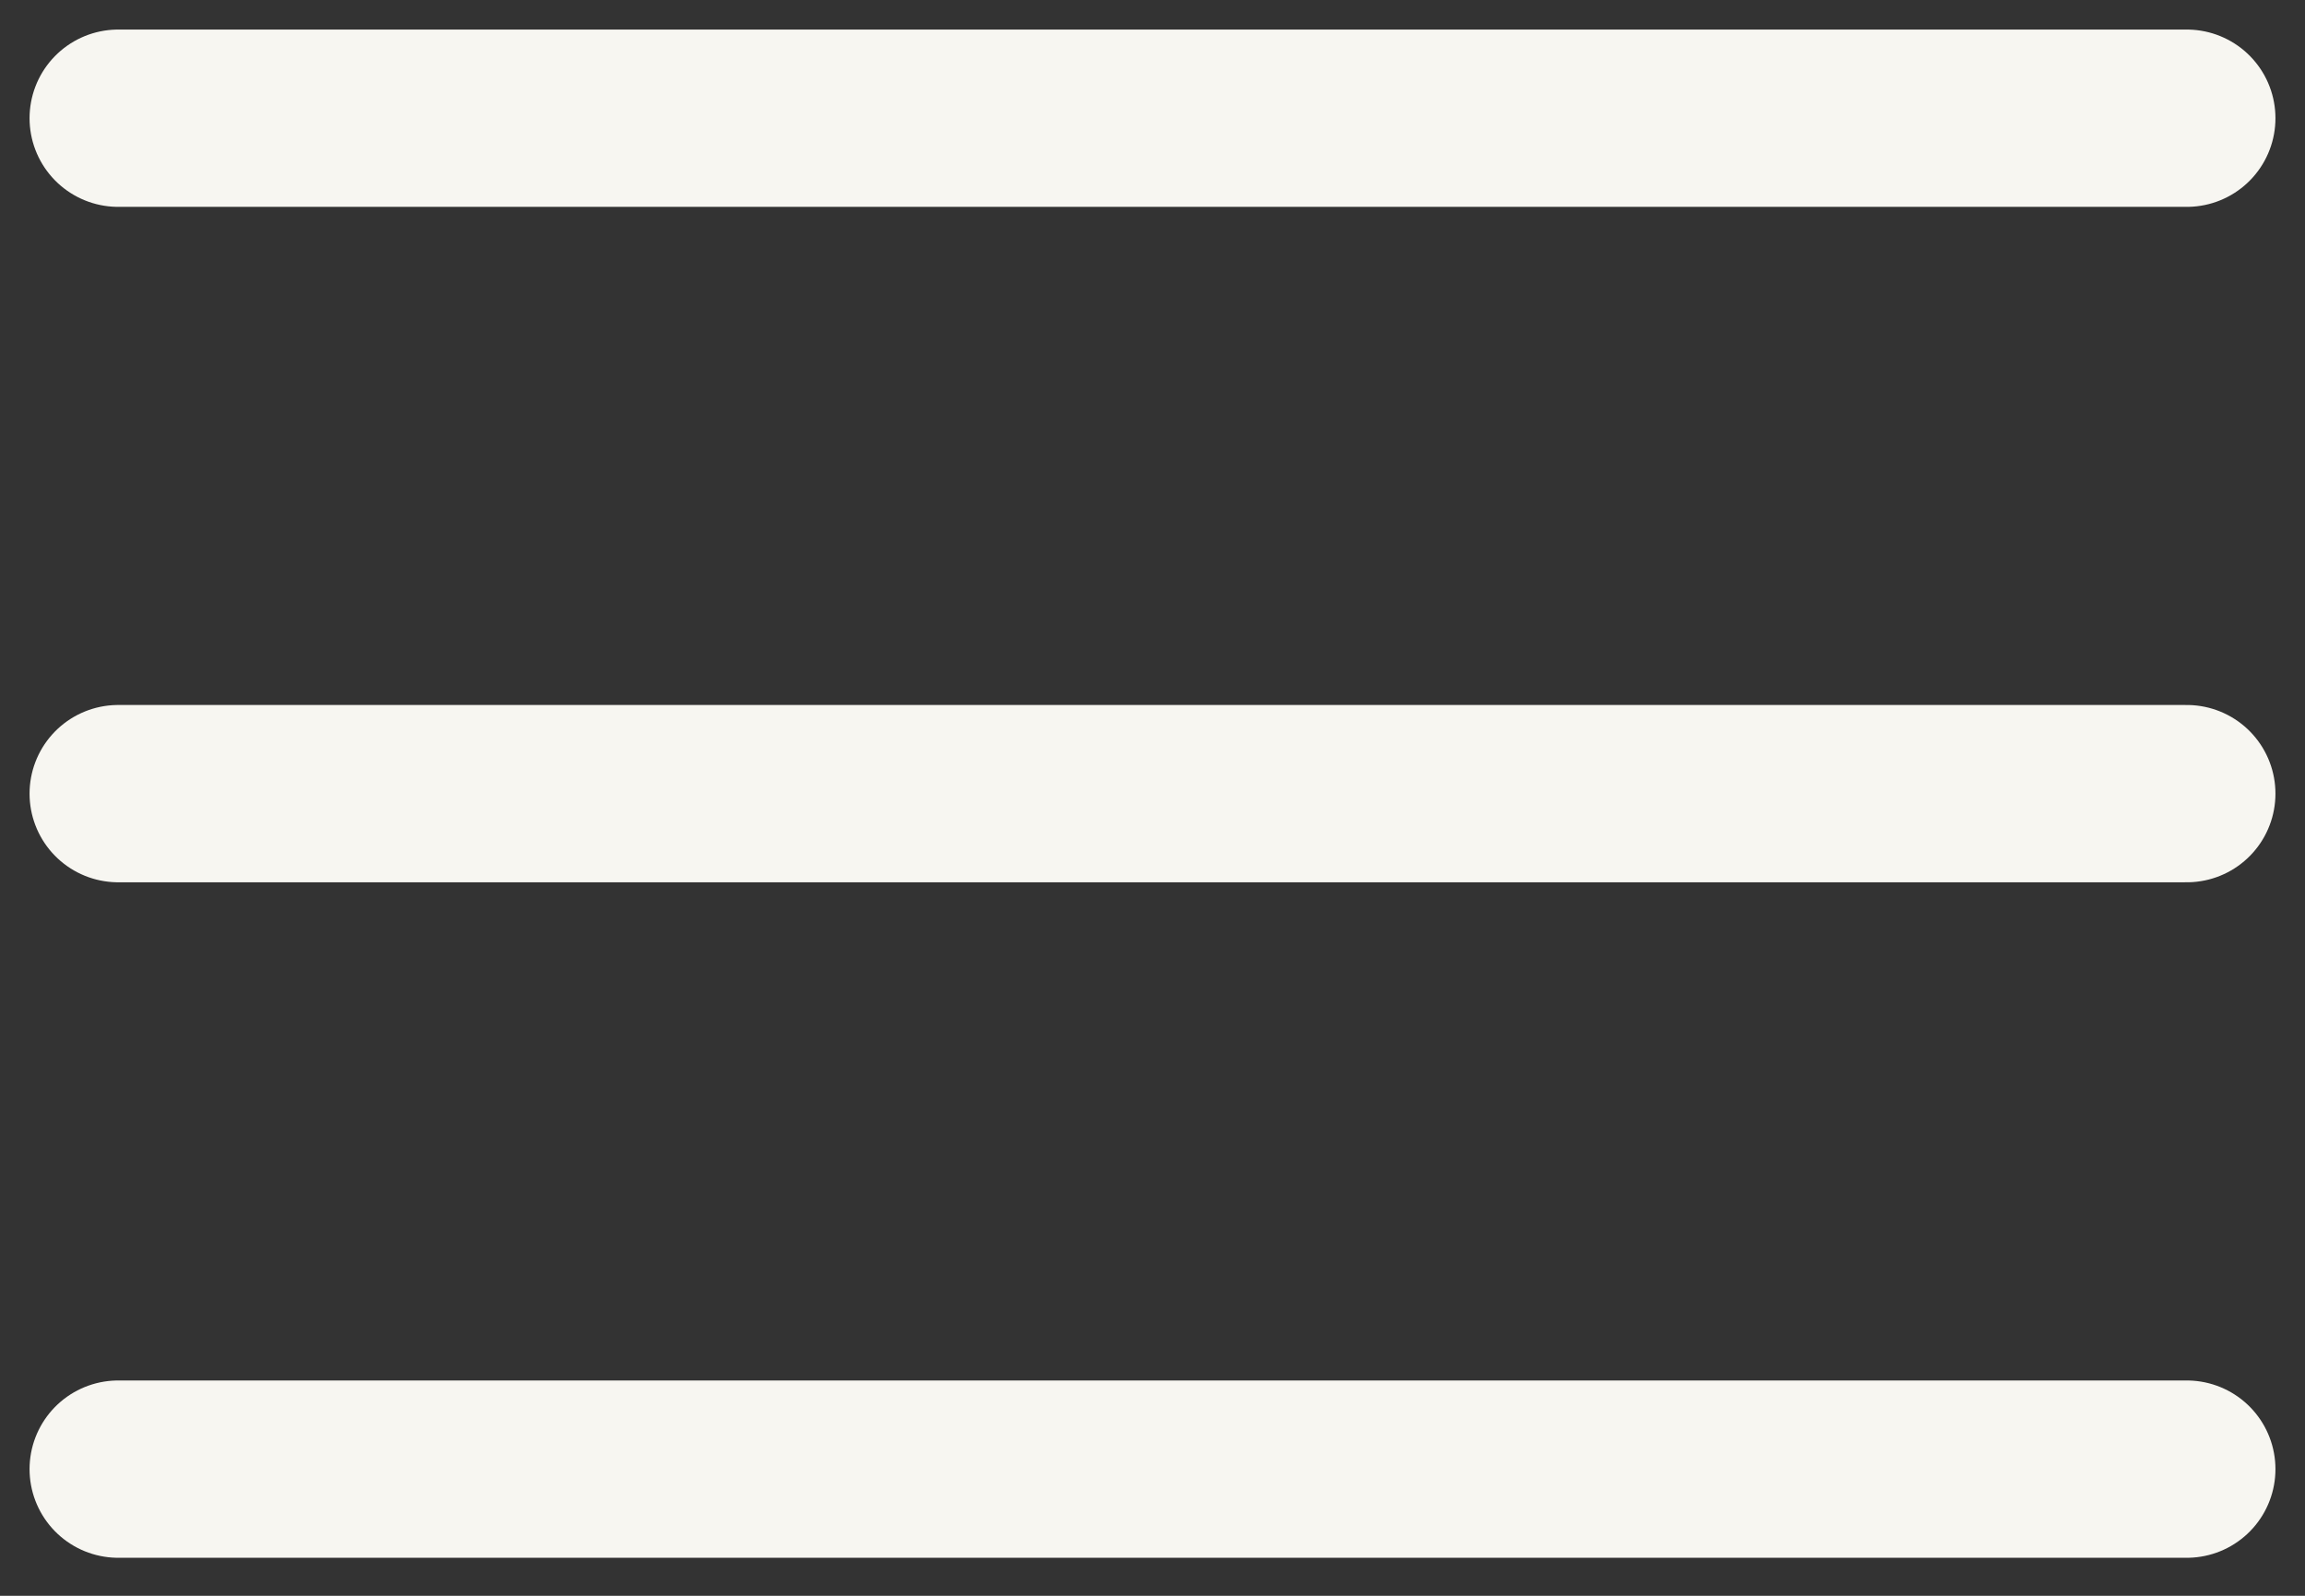 <?xml version="1.0" encoding="UTF-8"?> <svg xmlns="http://www.w3.org/2000/svg" width="39" height="27" viewBox="0 0 39 27" fill="none"><rect x="0" y="0" width="39" height="27" fill="#333333" stroke="none"/> <path d="M2 2H37" stroke="#F7F6F1" stroke-width="3" stroke-linecap="round"></path> <path d="M2 13.428H37" stroke="#F7F6F1" stroke-width="3" stroke-linecap="round"></path> <path d="M2 24.857H37" stroke="#F7F6F1" stroke-width="3" stroke-linecap="round"></path> </svg> 